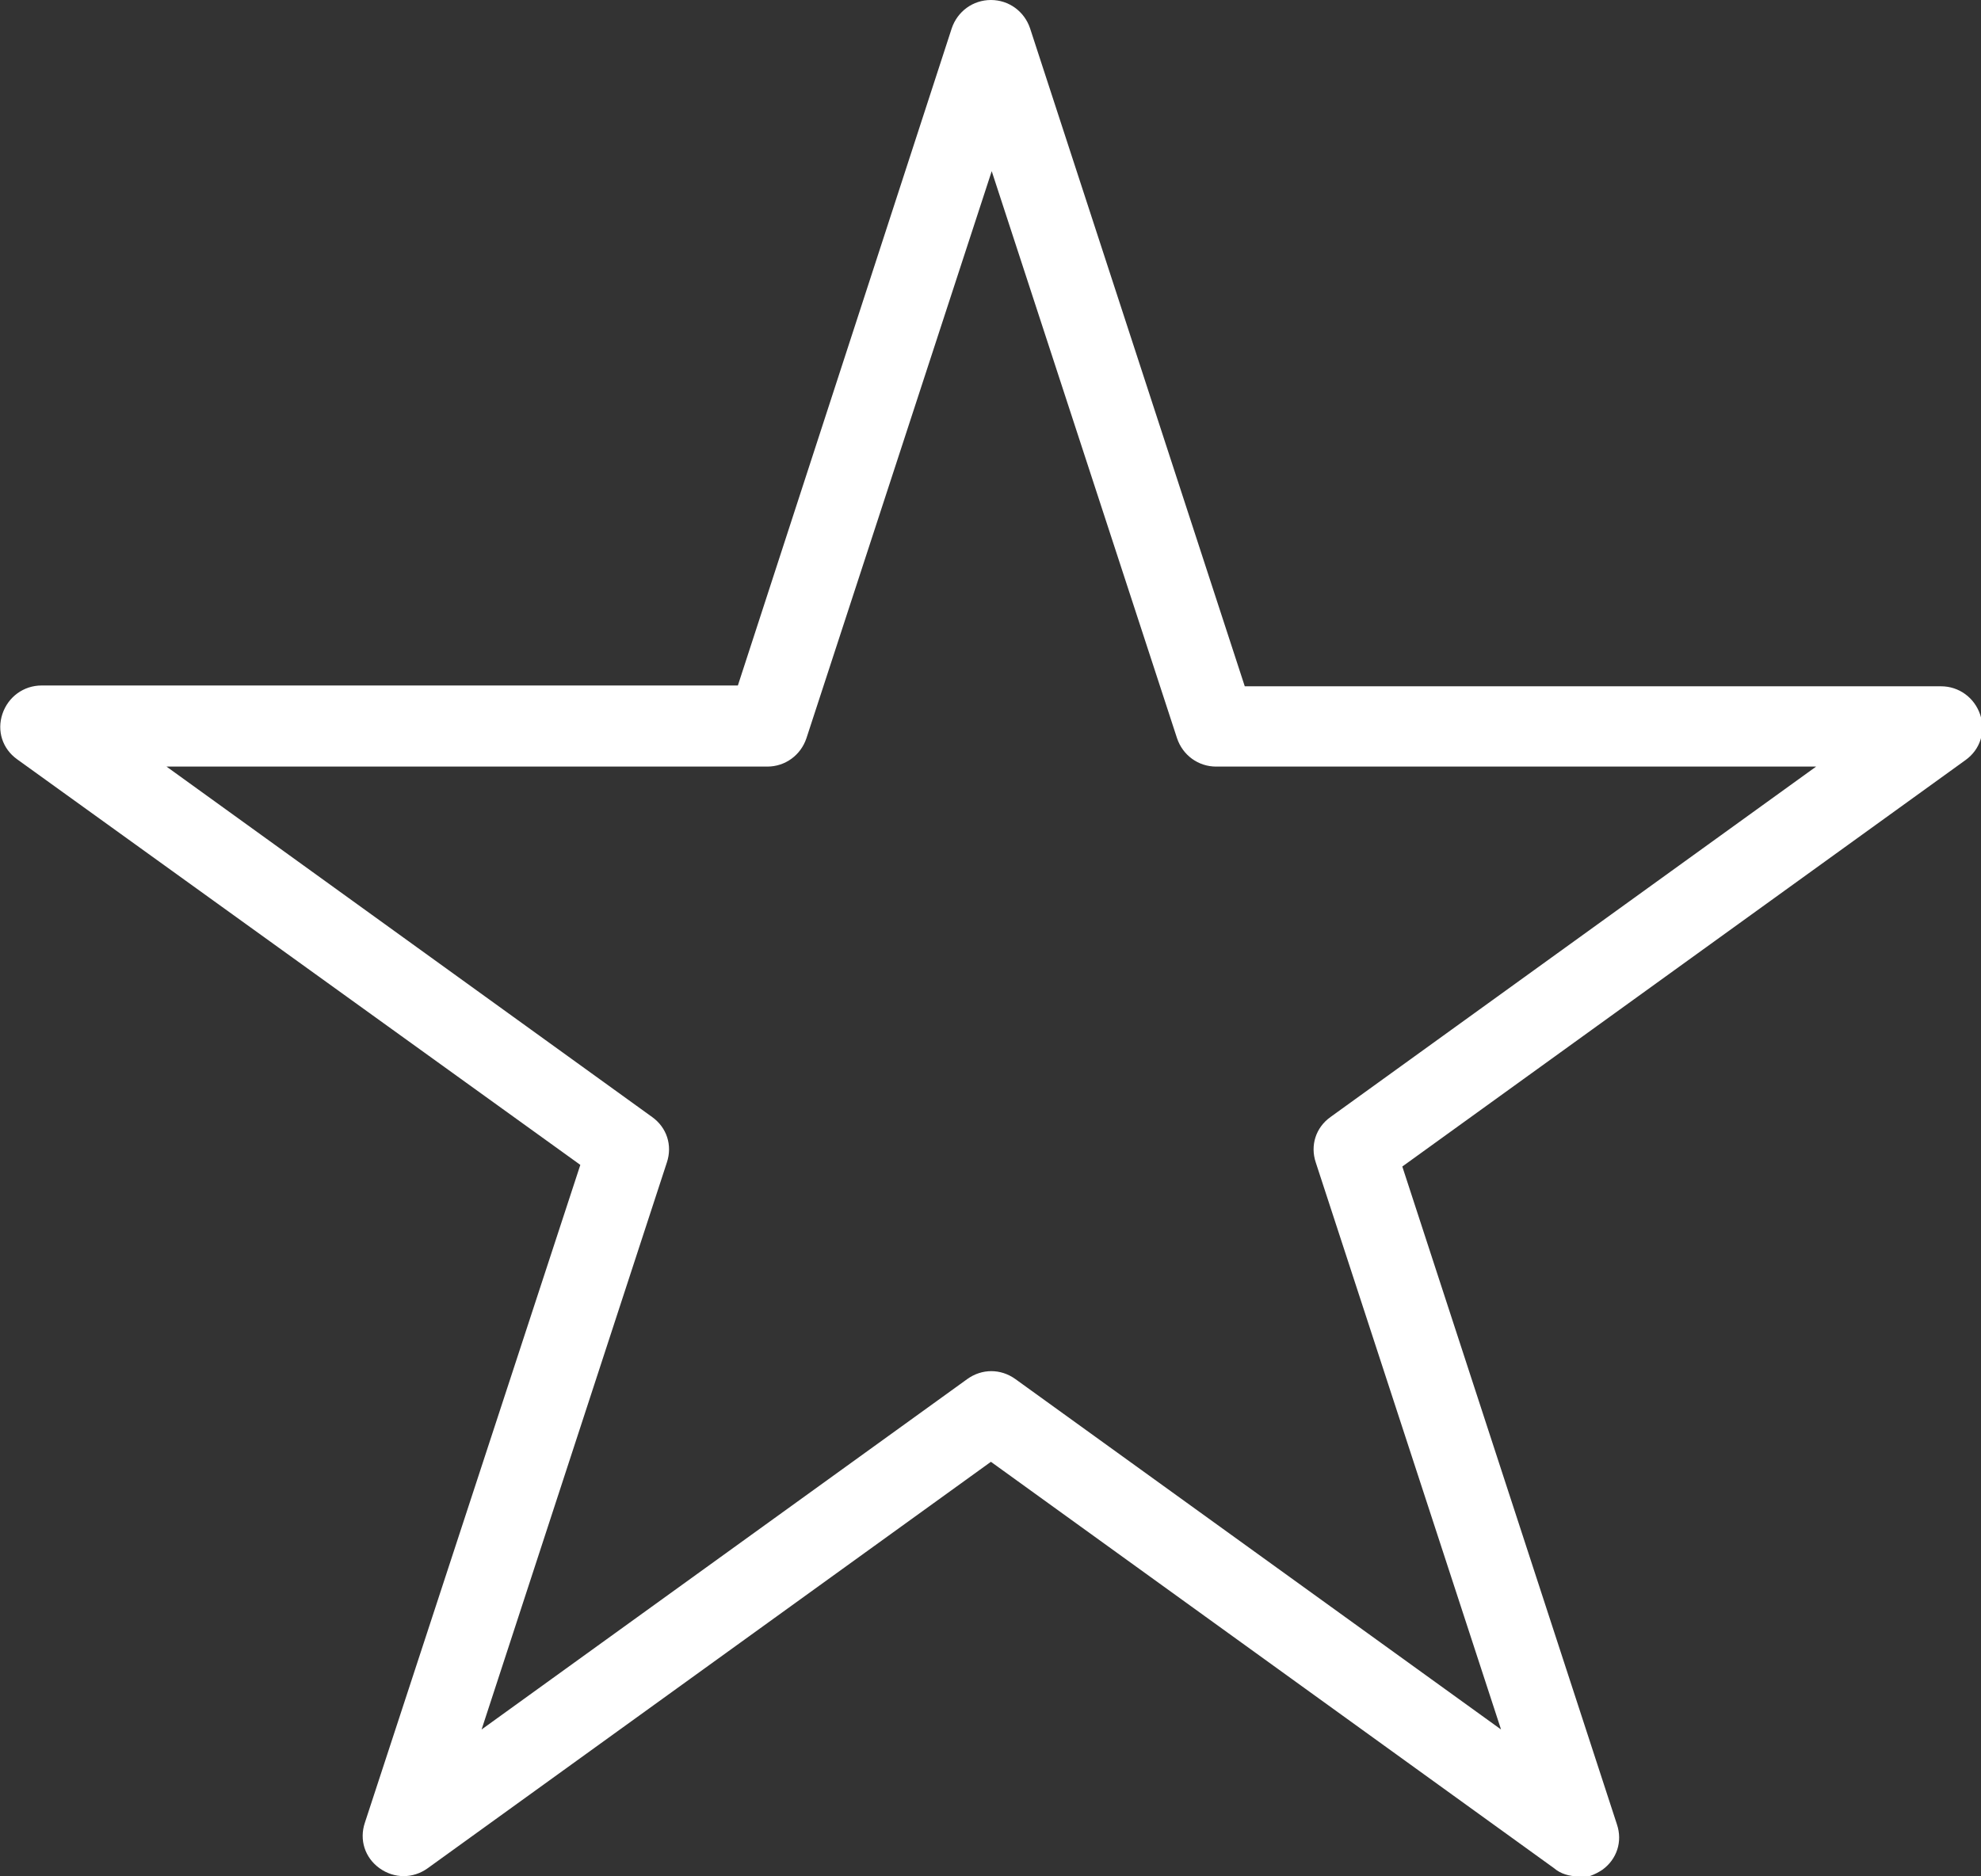 <?xml version="1.0" encoding="UTF-8"?>
<svg xmlns="http://www.w3.org/2000/svg" width="57" height="54" viewBox="0 0 57 54" fill="none">
  <rect x="0" y="0" width="57" height="54" fill="#333333" stroke="none"/>
  <g clip-path="url(#clip0_1_63)">
    <path d="M45.398 54C45.163 54 44.905 53.93 44.717 53.767L28.512 42.07L12.306 53.767C11.884 54.07 11.344 54.07 10.921 53.767C10.498 53.463 10.334 52.949 10.498 52.459L16.698 33.525L0.493 21.852C0.07 21.549 -0.094 21.035 0.07 20.545C0.235 20.055 0.681 19.728 1.198 19.728H21.231L27.384 0.817C27.549 0.327 27.995 0 28.512 0C29.028 0 29.475 0.327 29.639 0.817L35.816 19.751H55.849C56.366 19.751 56.812 20.078 56.977 20.568C57.141 21.058 56.977 21.572 56.554 21.875L40.349 33.572L46.525 52.506C46.69 52.996 46.525 53.51 46.103 53.813C45.891 53.953 45.656 54.047 45.422 54.047L45.398 54ZM4.791 22.062L18.765 32.148C19.188 32.451 19.352 32.965 19.188 33.455L13.857 49.774L27.831 39.689C28.253 39.385 28.794 39.385 29.216 39.689L43.19 49.774L37.859 33.455C37.695 32.965 37.859 32.451 38.282 32.148L52.256 22.062H34.994C34.477 22.062 34.031 21.735 33.867 21.245L28.535 4.926L23.204 21.245C23.04 21.735 22.593 22.062 22.077 22.062H4.791Z" fill="white"></path>
  </g>
  <defs>
    <clipPath id="clip0_1_63">
      <rect width="57" height="54" fill="white"></rect>
    </clipPath>
  </defs>
</svg>
